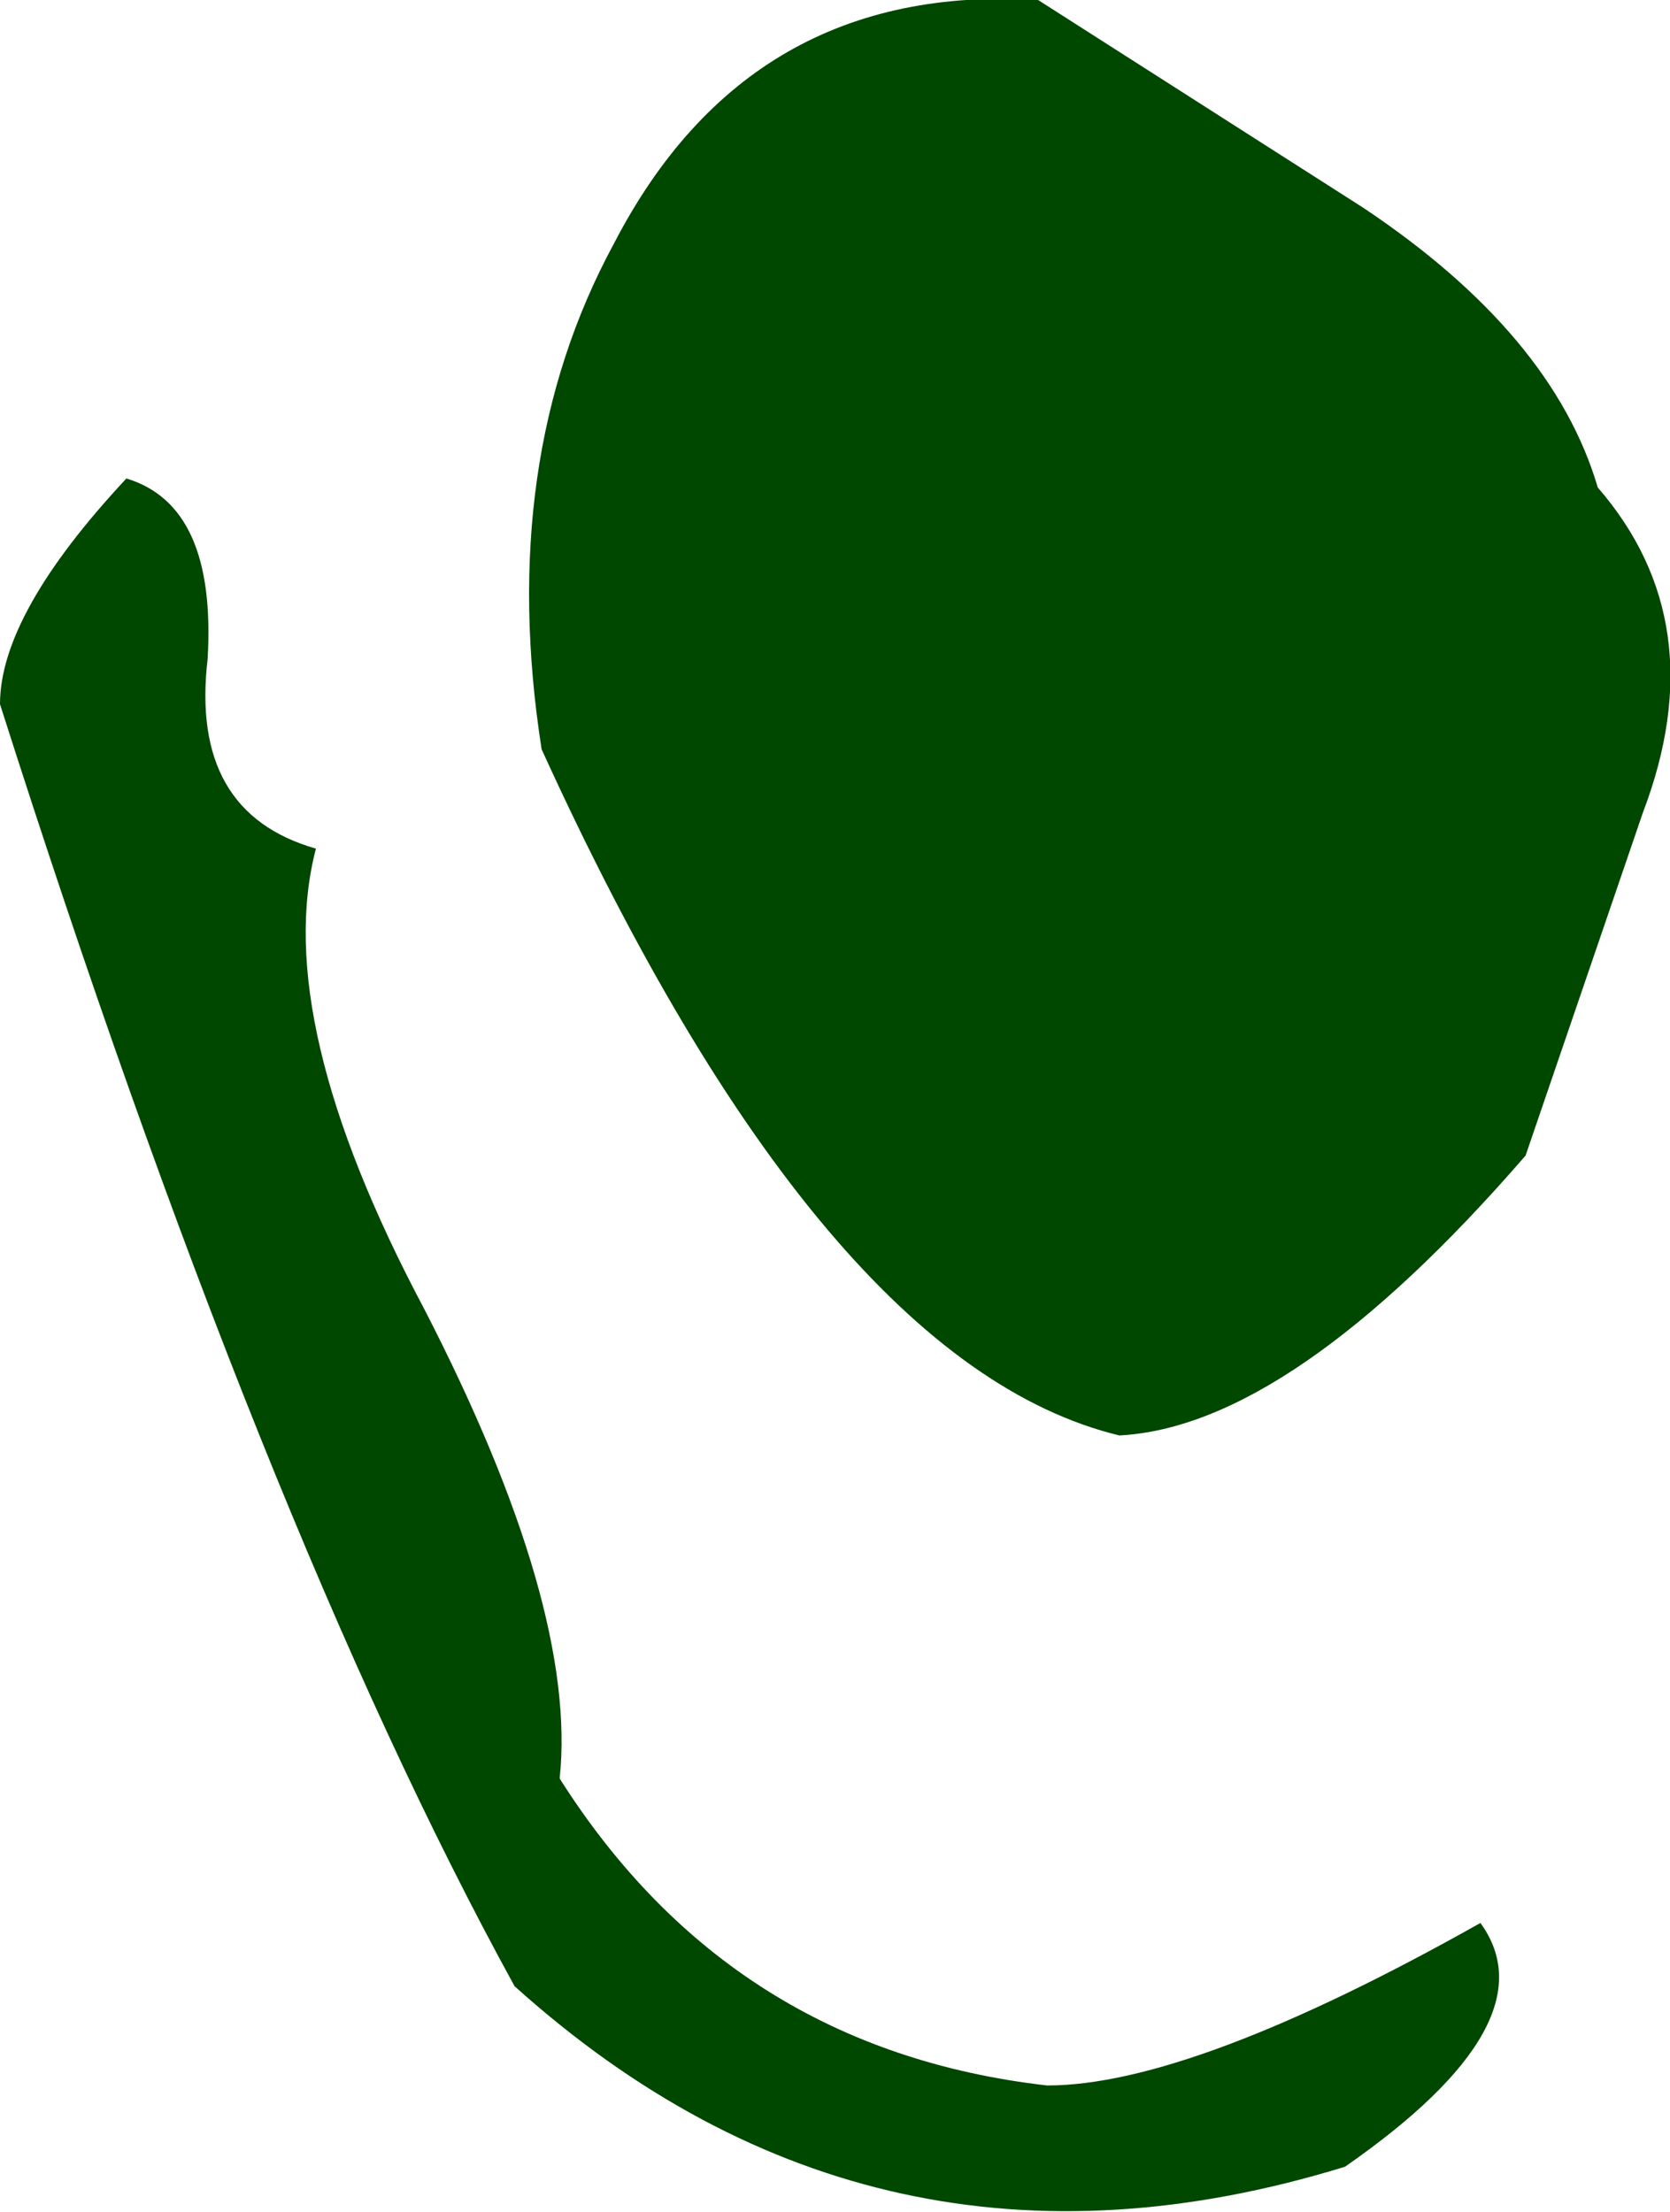 <?xml version="1.0" encoding="UTF-8" standalone="no"?>
<svg xmlns:xlink="http://www.w3.org/1999/xlink" height="12.25px" width="9.25px" xmlns="http://www.w3.org/2000/svg">
  <g transform="matrix(1.0, 0.0, 0.0, 1.0, 11.1, 3.6)">
    <path d="M-2.25 -0.9 Q-1.6 -0.15 -2.0 0.9 L-2.65 2.8 Q-3.95 4.3 -4.9 4.35 -6.55 3.95 -8.1 0.55 -8.35 -1.05 -7.7 -2.25 -6.95 -3.7 -5.35 -3.6 L-3.55 -2.45 Q-2.5 -1.75 -2.25 -0.9 M-9.35 1.1 Q-9.6 2.05 -8.75 3.65 -7.9 5.3 -8.0 6.25 -7.05 7.75 -5.3 7.95 -4.5 7.95 -2.9 7.05 -2.5 7.6 -3.65 8.4 -6.25 9.2 -8.25 7.4 -9.65 4.85 -11.1 0.3 -11.1 -0.2 -10.4 -0.95 -9.9 -0.8 -9.95 0.05 -10.05 0.9 -9.35 1.1" fill="#004700" fill-rule="evenodd" stroke="none"/>
  </g>
</svg>
